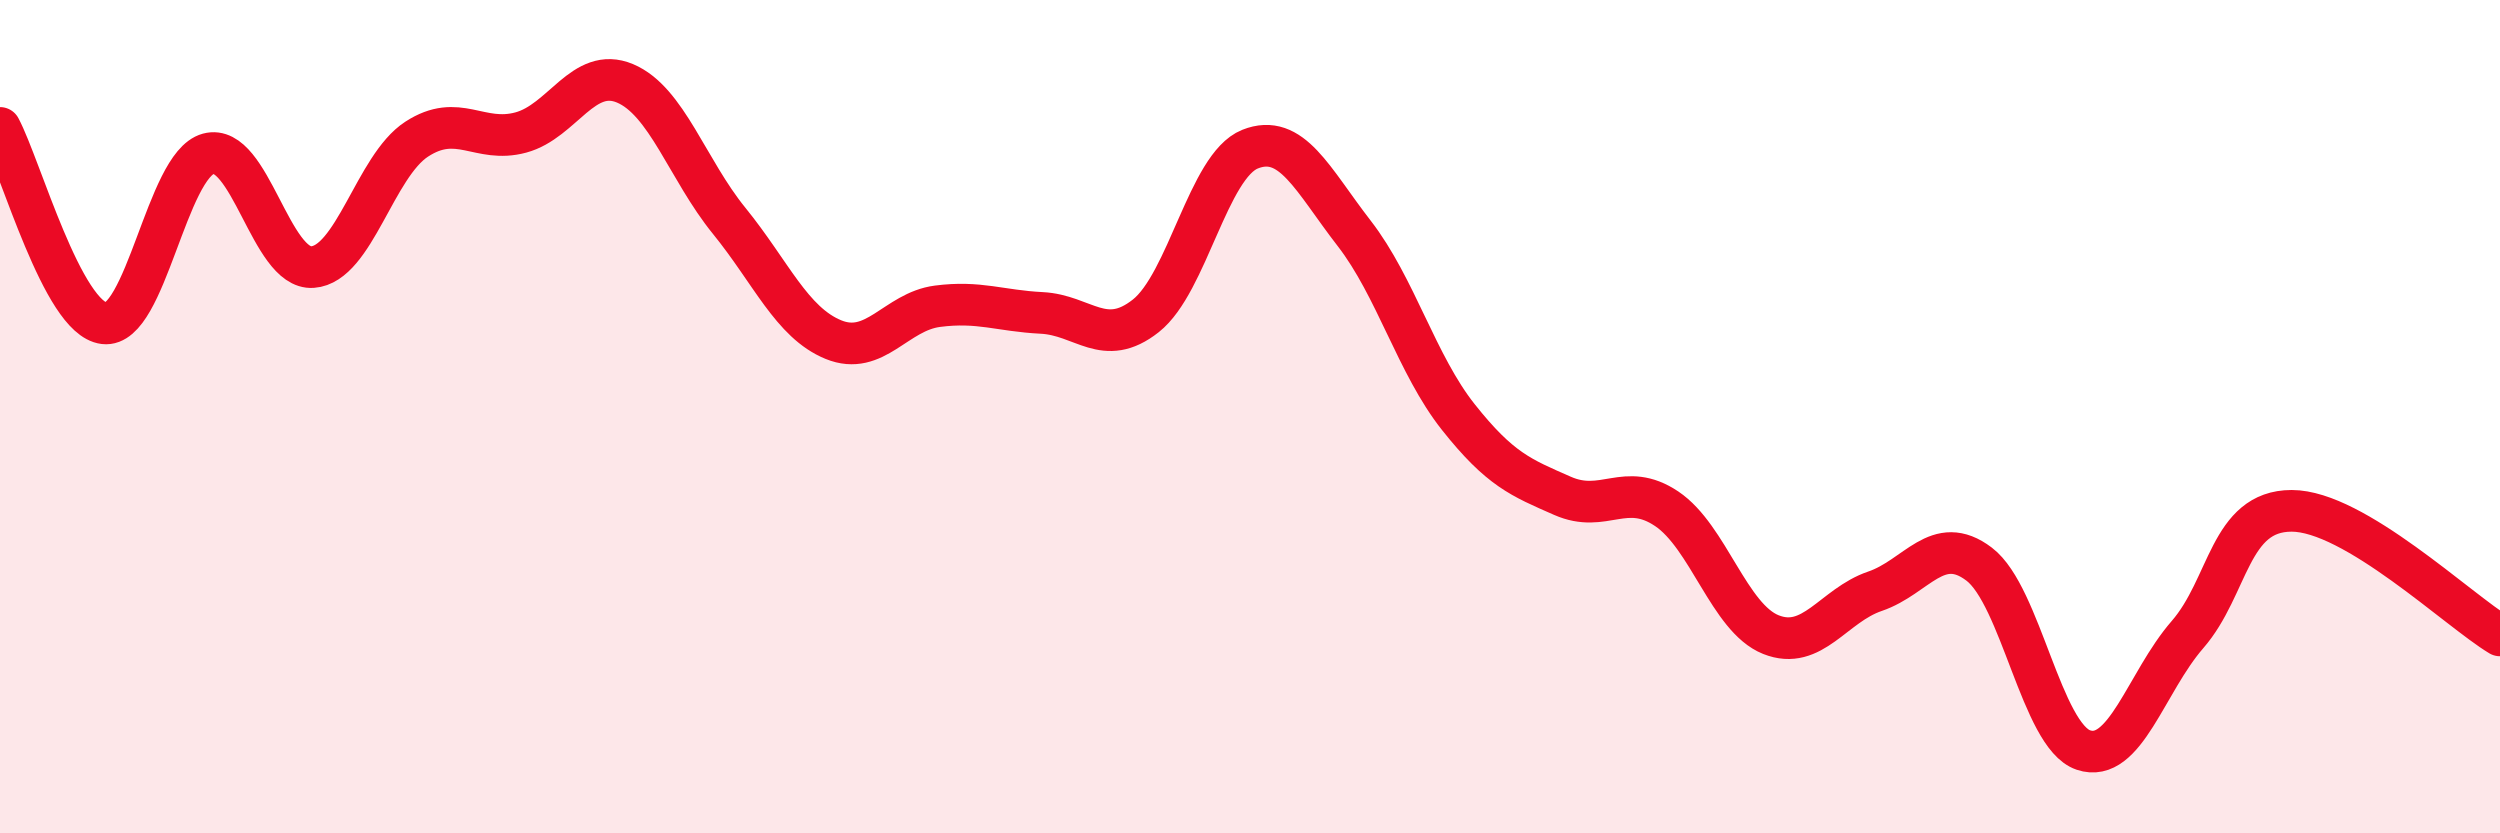 
    <svg width="60" height="20" viewBox="0 0 60 20" xmlns="http://www.w3.org/2000/svg">
      <path
        d="M 0,3.07 C 0.5,4.01 1.5,7.64 2.5,7.76 C 3.5,7.88 4,3.96 5,3.69 C 6,3.42 6.5,6.48 7.5,6.41 C 8.5,6.34 9,3.99 10,3.34 C 11,2.69 11.5,3.45 12.5,3.18 C 13.5,2.91 14,1.58 15,2 C 16,2.42 16.5,4.07 17.5,5.3 C 18.5,6.53 19,7.74 20,8.15 C 21,8.56 21.5,7.48 22.5,7.35 C 23.5,7.22 24,7.46 25,7.51 C 26,7.56 26.5,8.37 27.5,7.58 C 28.5,6.79 29,3.98 30,3.58 C 31,3.18 31.5,4.31 32.5,5.6 C 33.5,6.89 34,8.75 35,10.01 C 36,11.27 36.5,11.46 37.5,11.9 C 38.5,12.34 39,11.54 40,12.21 C 41,12.88 41.5,14.83 42.5,15.23 C 43.5,15.63 44,14.53 45,14.19 C 46,13.85 46.5,12.78 47.5,13.54 C 48.5,14.3 49,17.66 50,18 C 51,18.34 51.5,16.38 52.5,15.23 C 53.5,14.08 53.5,12.26 55,12.26 C 56.5,12.26 59,14.65 60,15.25L60 20L0 20Z"
        fill="#EB0A25"
        opacity="0.1"
        stroke-linecap="round"
        stroke-linejoin="round"
      />
      <path
        d="M 0,3.07 C 0.5,4.01 1.5,7.64 2.5,7.76 C 3.5,7.88 4,3.96 5,3.69 C 6,3.42 6.5,6.48 7.5,6.41 C 8.5,6.34 9,3.99 10,3.34 C 11,2.69 11.5,3.45 12.5,3.18 C 13.5,2.91 14,1.58 15,2 C 16,2.42 16.5,4.07 17.5,5.3 C 18.5,6.53 19,7.74 20,8.15 C 21,8.56 21.5,7.48 22.5,7.35 C 23.5,7.22 24,7.46 25,7.51 C 26,7.56 26.5,8.37 27.5,7.58 C 28.5,6.79 29,3.98 30,3.58 C 31,3.18 31.5,4.31 32.5,5.6 C 33.5,6.89 34,8.75 35,10.01 C 36,11.27 36.5,11.46 37.5,11.9 C 38.5,12.34 39,11.54 40,12.21 C 41,12.88 41.5,14.83 42.5,15.23 C 43.5,15.63 44,14.53 45,14.19 C 46,13.85 46.5,12.78 47.5,13.54 C 48.5,14.3 49,17.66 50,18 C 51,18.34 51.5,16.38 52.5,15.23 C 53.5,14.08 53.5,12.26 55,12.26 C 56.5,12.26 59,14.65 60,15.25"
        stroke="#EB0A25"
        stroke-width="1"
        fill="none"
        stroke-linecap="round"
        stroke-linejoin="round"
      />
    </svg>
  